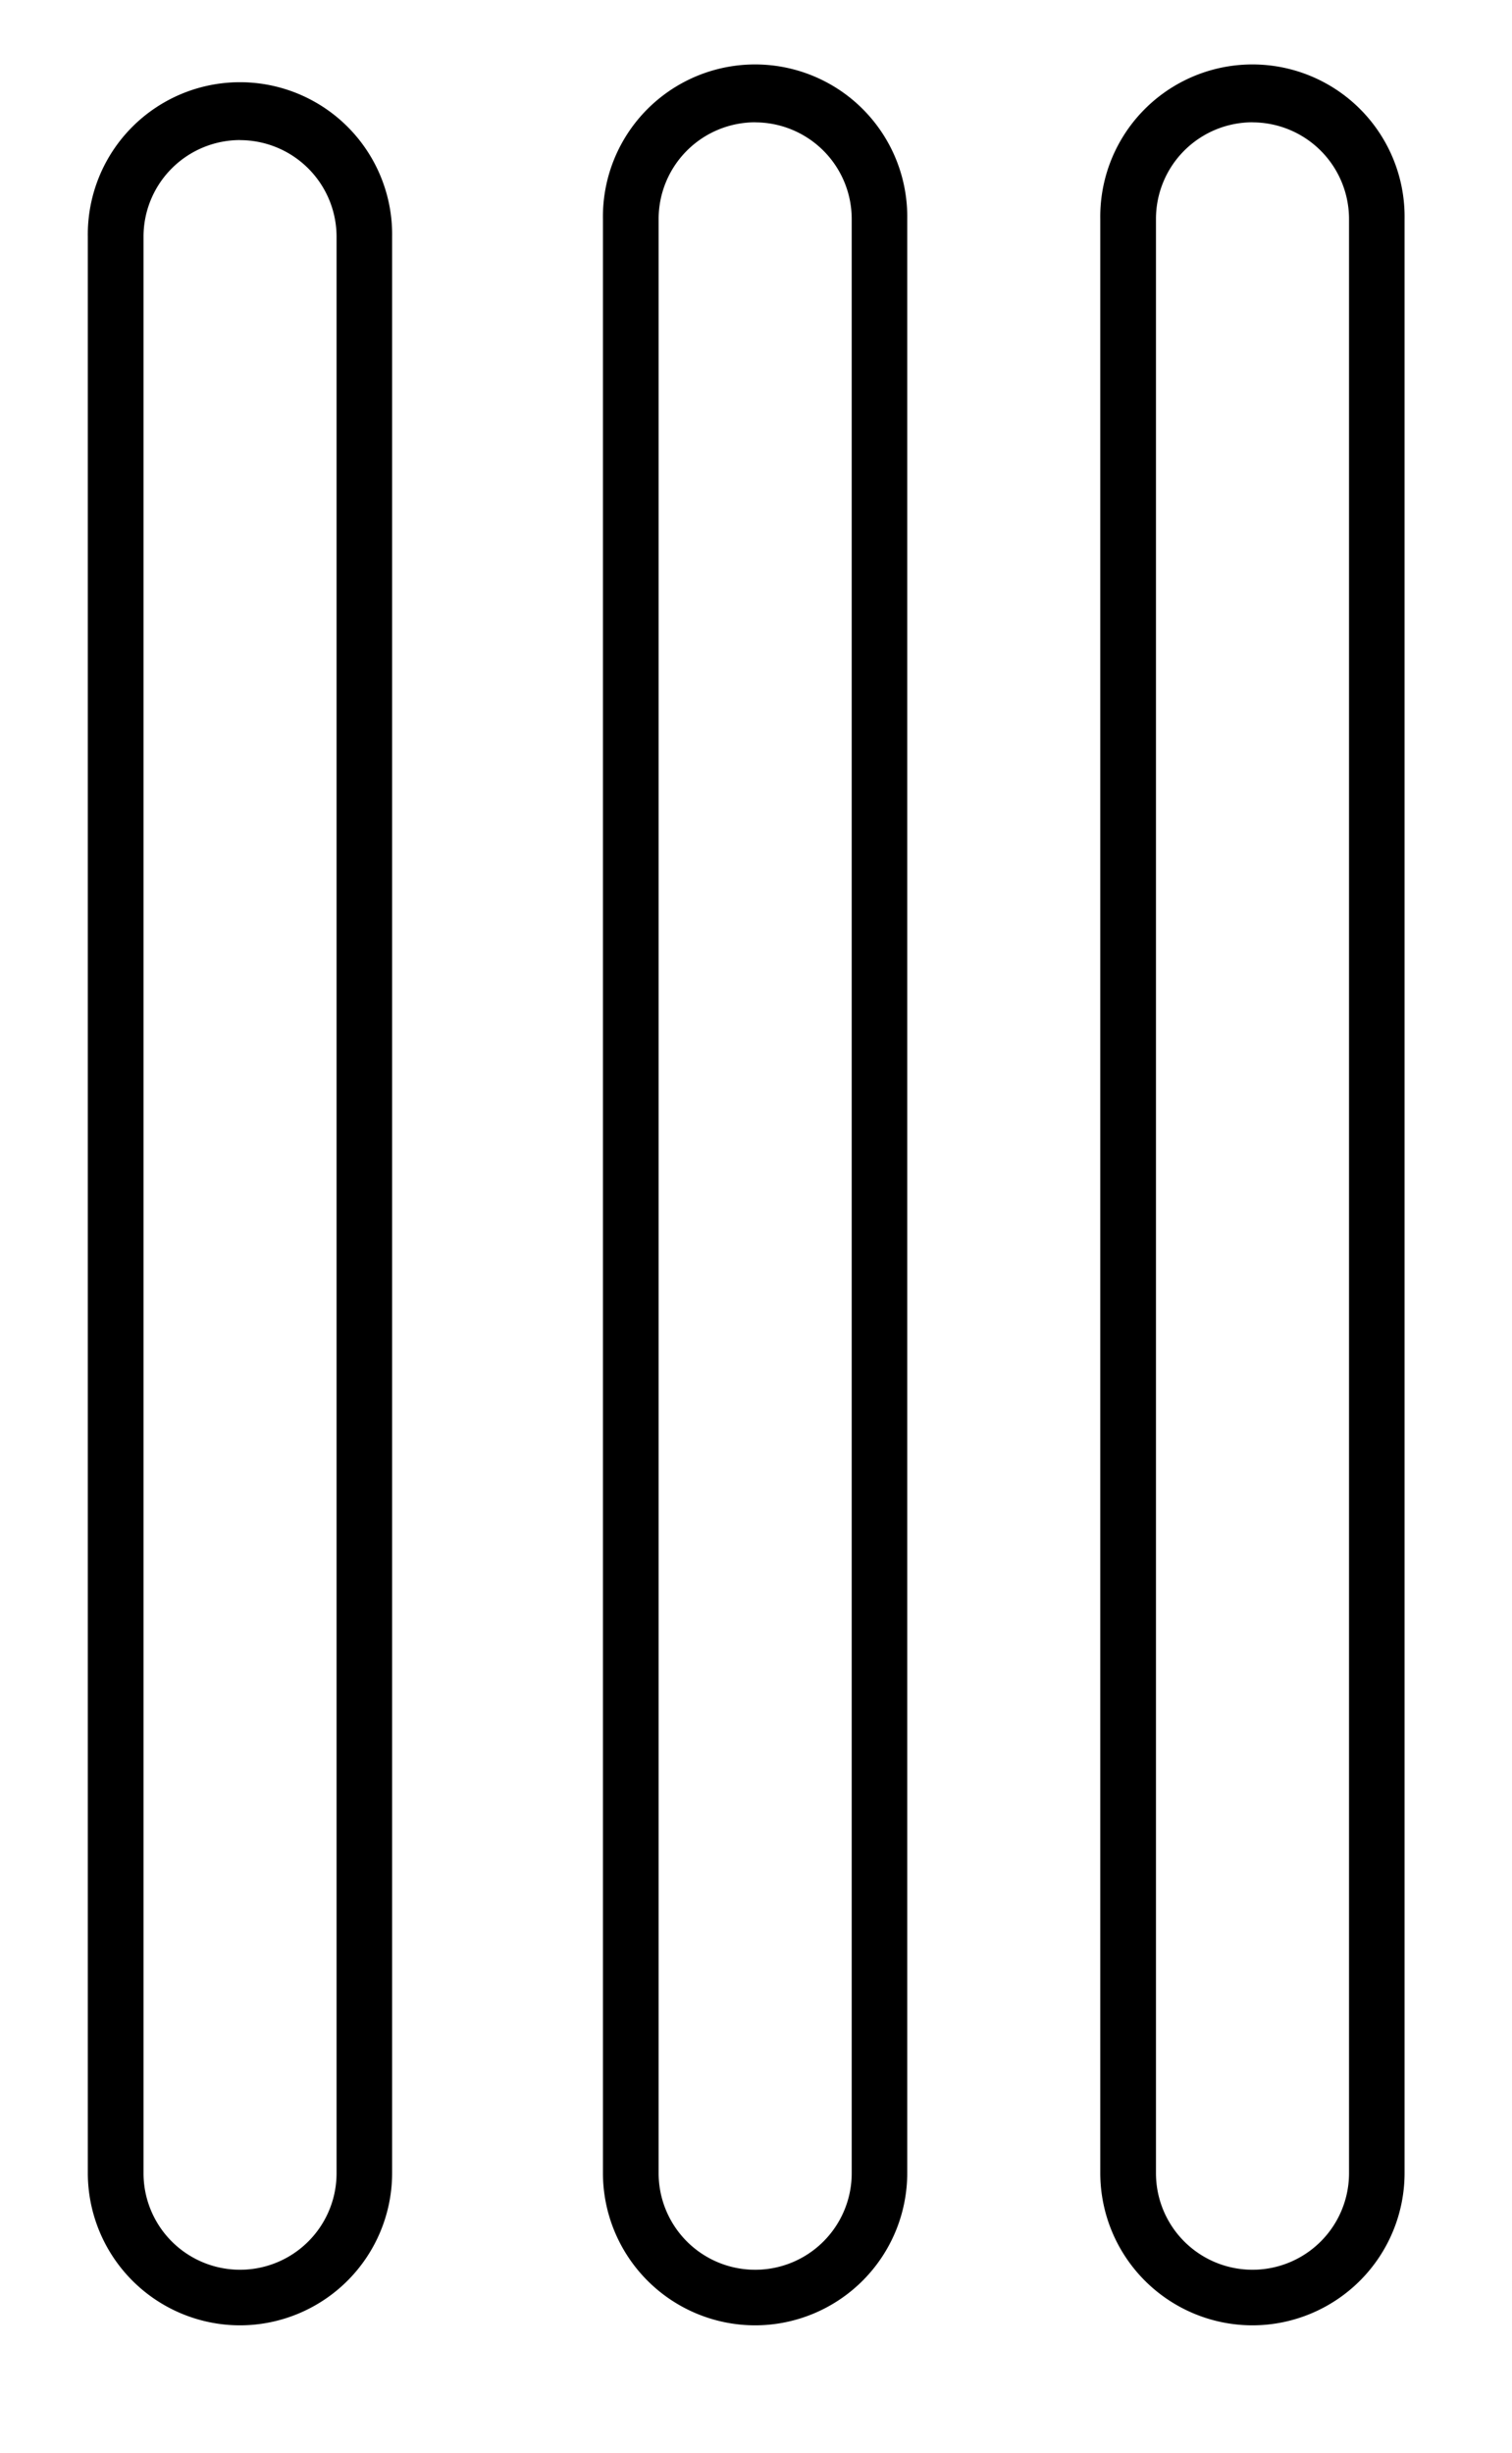 <svg id="Слой_1" data-name="Слой 1" xmlns="http://www.w3.org/2000/svg" viewBox="0 0 439 712"><title>menu</title><path d="M69.67,675A44.23,44.23,0,0,1,25.5,630.84V68.71a44.18,44.18,0,1,1,88.35,0V630.84A44.23,44.23,0,0,1,69.67,675Zm0-634.34a28.05,28.05,0,0,0-28,28V630.84a28,28,0,1,0,56.05,0V68.71A28.06,28.06,0,0,0,69.67,40.68Z"/><path d="M219.23,675a44.22,44.22,0,0,1-44.17-44.18V63.55a44.18,44.18,0,1,1,88.35,0V630.84A44.23,44.23,0,0,1,219.23,675Zm0-639.5a28.06,28.06,0,0,0-28,28V630.84a28,28,0,0,0,56.06,0V63.55A28.06,28.06,0,0,0,219.23,35.52Z"/><path d="M363.63,675a44.23,44.23,0,0,1-44.17-44.18V63.55a44.18,44.18,0,1,1,88.35,0V630.84A44.23,44.23,0,0,1,363.63,675Zm0-639.5a28.05,28.05,0,0,0-28,28V630.84a28,28,0,1,0,56.05,0V63.55A28.06,28.06,0,0,0,363.63,35.52Z"/></svg>